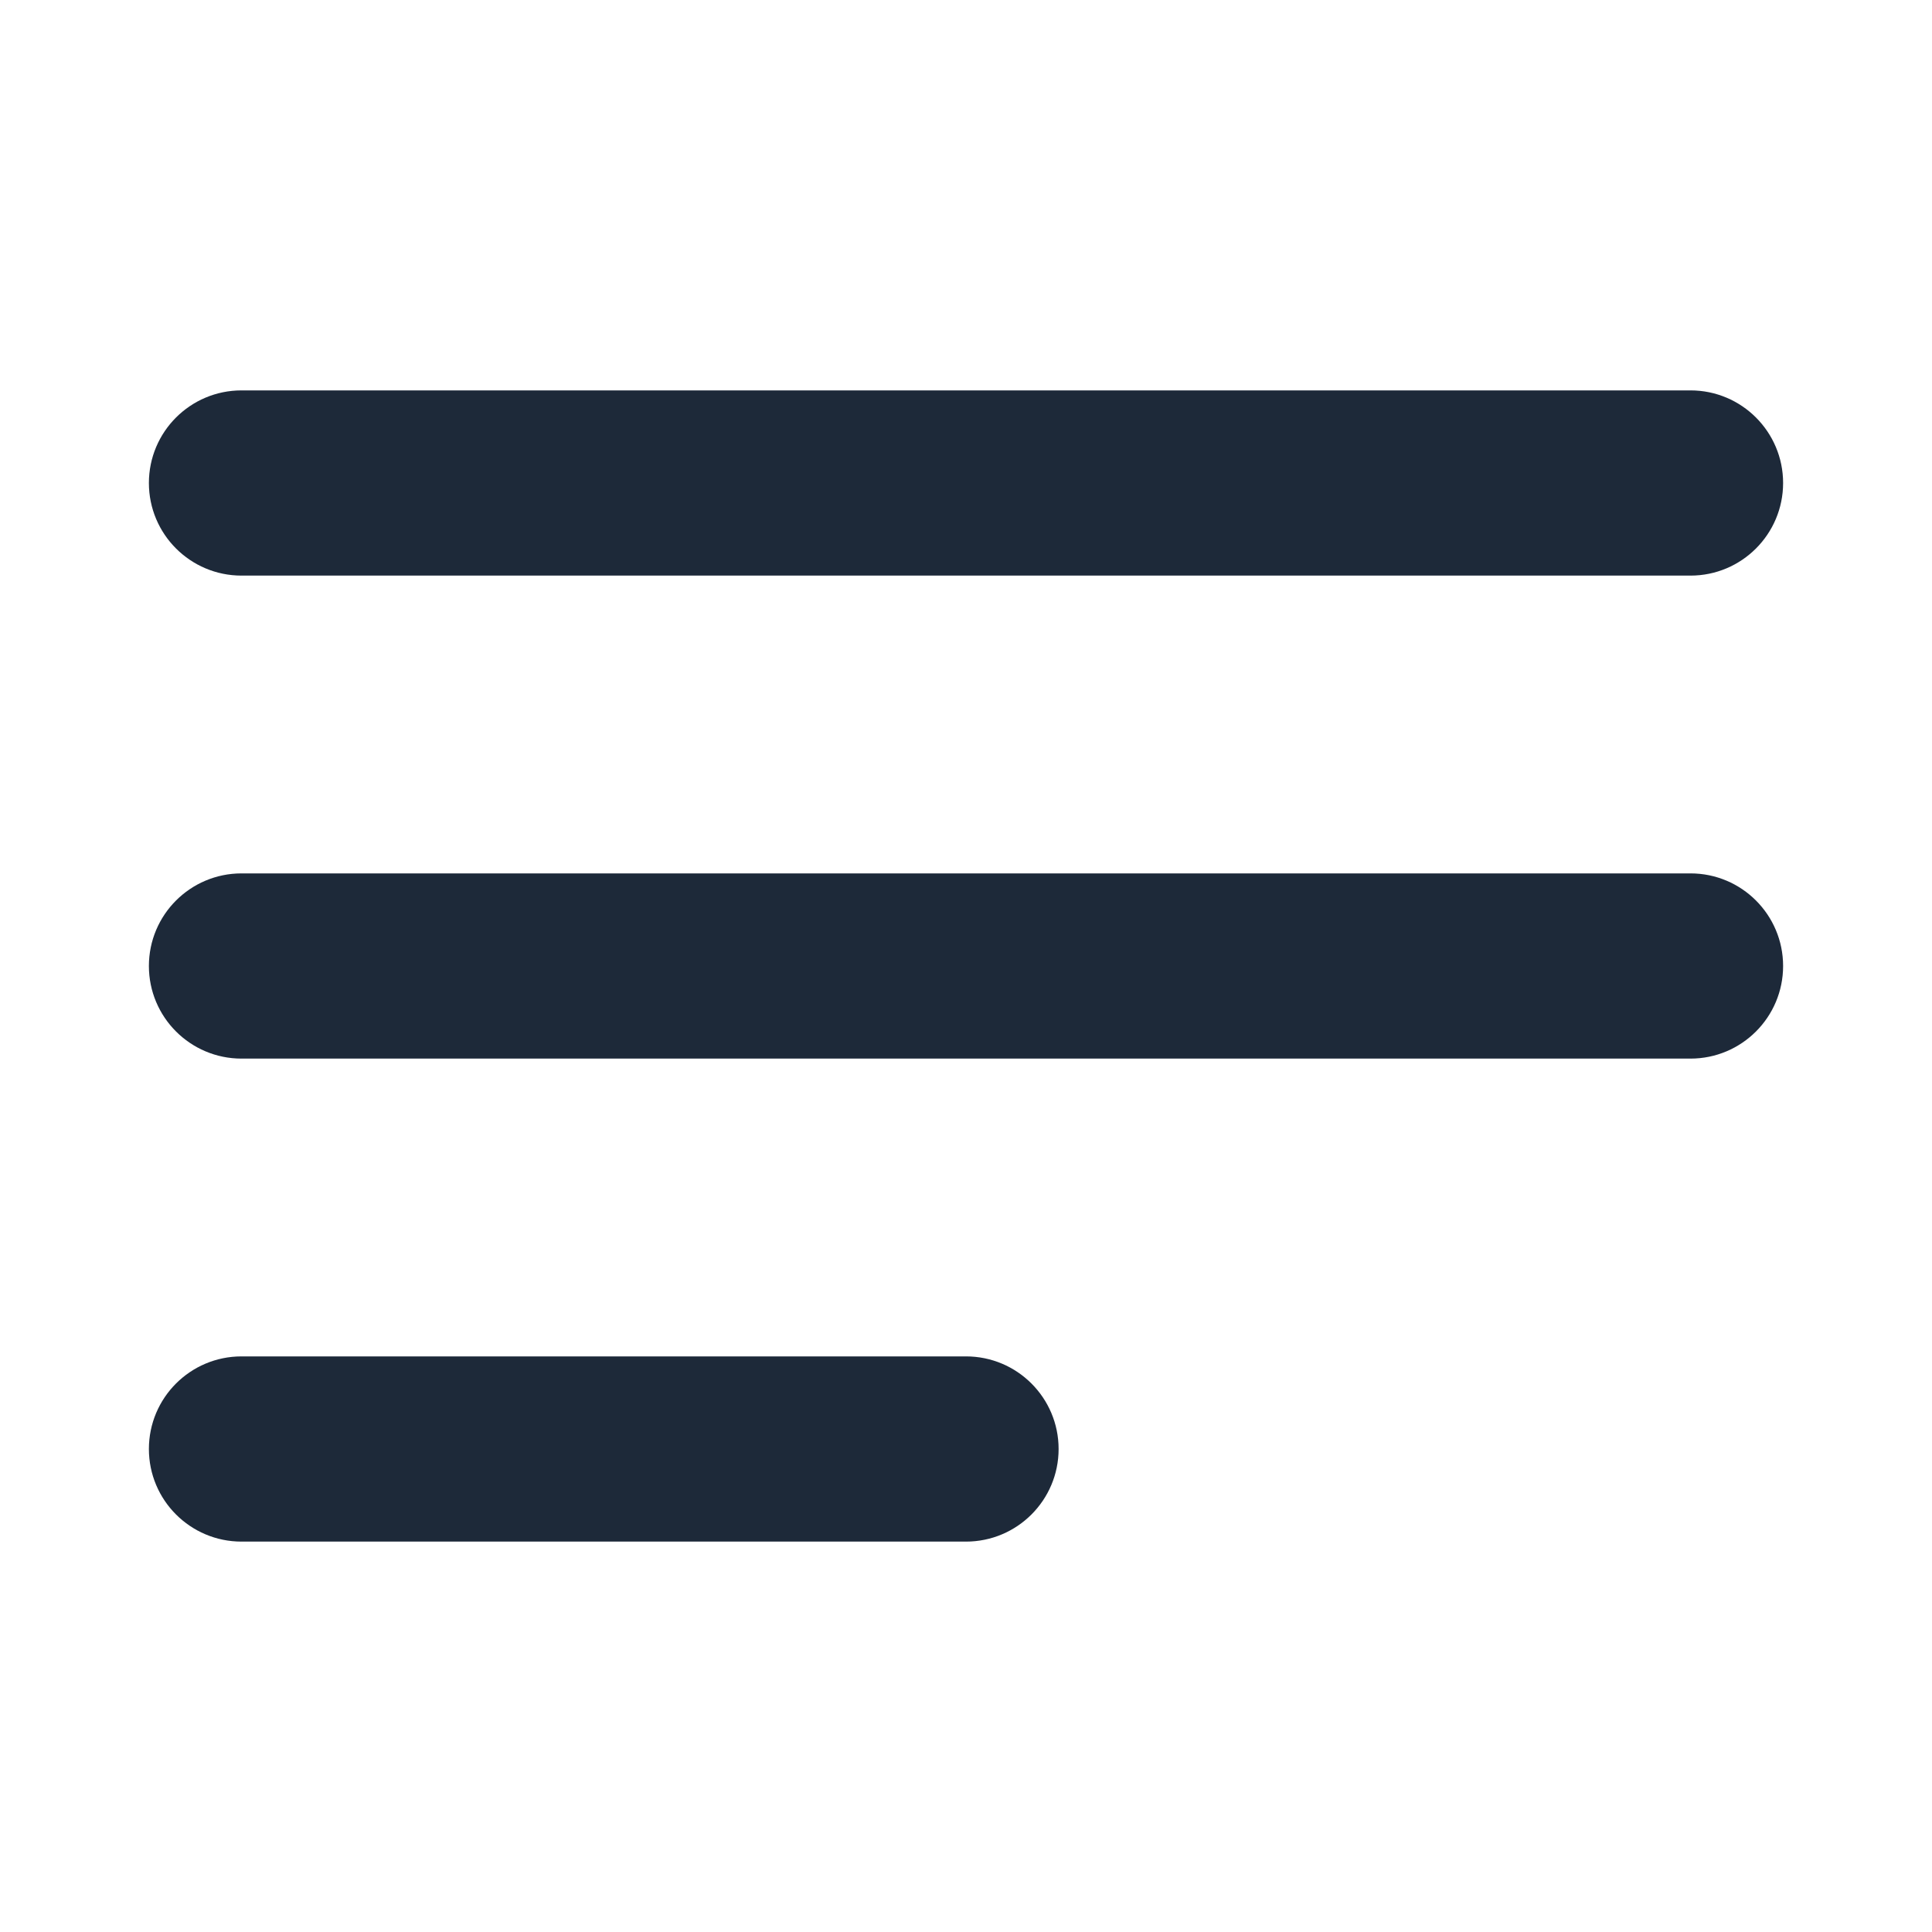 <svg width="30" height="30" viewBox="0 0 30 30" fill="none" xmlns="http://www.w3.org/2000/svg">
<path d="M3.75 8.688H26.25C26.906 8.688 27.438 8.156 27.438 7.5C27.438 6.844 26.906 6.312 26.25 6.312H3.75C3.094 6.312 2.562 6.844 2.562 7.5C2.562 8.156 3.094 8.688 3.75 8.688ZM27.438 15C27.438 14.344 26.906 13.812 26.25 13.812H3.75C3.094 13.812 2.562 14.344 2.562 15C2.562 15.656 3.094 16.188 3.75 16.188H26.25C26.906 16.188 27.438 15.656 27.438 15ZM16.188 22.5C16.188 21.844 15.656 21.312 15 21.312H3.75C3.094 21.312 2.562 21.844 2.562 22.5C2.562 23.156 3.094 23.688 3.75 23.688H15C15.656 23.688 16.188 23.156 16.188 22.5Z" fill="#1D2939" stroke="#1D2939" stroke-width="0.5"/>
</svg>
